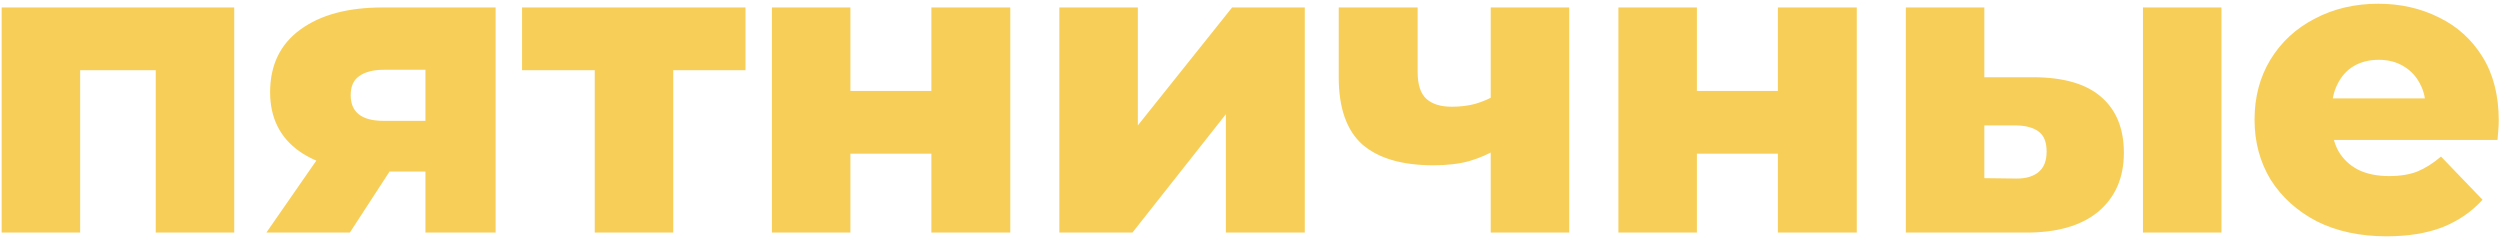 <?xml version="1.0" encoding="UTF-8"?> <svg xmlns="http://www.w3.org/2000/svg" width="602" height="57" viewBox="0 0 602 57" fill="none"><path d="M0.4 56V1.8H56.4V56H37.5V12.8L41.7 16.9H15.2L19.3 12.8V56H0.4ZM102.445 56V38.4L104.945 41.3H91.145C83.079 41.3 76.712 39.667 72.045 36.4C67.379 33.067 65.045 28.333 65.045 22.2C65.045 15.667 67.479 10.633 72.345 7.1C77.212 3.567 83.779 1.8 92.045 1.8H119.345V56H102.445ZM64.145 56L78.445 35.4H97.645L84.245 56H64.145ZM102.445 32.7V12.1L104.945 16.8H92.445C89.912 16.8 87.945 17.3 86.545 18.3C85.145 19.233 84.445 20.767 84.445 22.9C84.445 27.033 87.079 29.1 92.345 29.1H104.945L102.445 32.7ZM143.215 56V12.7L147.315 16.9H125.715V1.8H179.515V16.9H157.915L162.115 12.7V56H143.215ZM185.877 56V1.8H204.777V21.9H224.277V1.8H243.277V56H224.277V37H204.777V56H185.877ZM255.091 56V1.8H273.991V30.2L296.691 1.8H314.191V56H295.191V27.5L272.691 56H255.091ZM360.266 36C358.4 37.133 356.233 38.067 353.766 38.8C351.3 39.467 348.433 39.8 345.166 39.8C337.633 39.8 331.933 38.133 328.066 34.8C324.266 31.4 322.366 26 322.366 18.6V1.8H341.366V17.3C341.366 20.367 342.066 22.533 343.466 23.8C344.866 25.067 346.9 25.7 349.566 25.7C351.633 25.7 353.533 25.467 355.266 25C357.066 24.467 358.7 23.767 360.166 22.9L360.266 36ZM358.966 56V1.8H377.866V56H358.966ZM389.713 56V1.8H408.613V21.9H428.113V1.8H447.113V56H428.113V37H408.613V56H389.713ZM516.027 56V1.8H534.927V56H516.027ZM489.927 18.6C497.127 18.667 502.494 20.267 506.027 23.4C509.627 26.533 511.427 31 511.427 36.8C511.427 42.8 509.361 47.533 505.227 51C501.094 54.4 495.194 56.067 487.527 56H458.927V1.8H477.827V18.6H489.927ZM485.627 43C487.894 43 489.661 42.467 490.927 41.4C492.194 40.333 492.827 38.7 492.827 36.5C492.827 34.233 492.194 32.633 490.927 31.7C489.727 30.767 487.961 30.267 485.627 30.2H477.827V42.9L485.627 43ZM574.695 56.9C568.295 56.9 562.695 55.7 557.895 53.3C553.161 50.833 549.461 47.5 546.795 43.3C544.195 39.033 542.895 34.2 542.895 28.8C542.895 23.4 544.161 18.6 546.695 14.4C549.295 10.133 552.861 6.833 557.395 4.5C561.928 2.1 567.028 0.9 572.695 0.9C578.028 0.9 582.895 2 587.295 4.2C591.695 6.333 595.195 9.5 597.795 13.7C600.395 17.9 601.695 23 601.695 29C601.695 29.667 601.661 30.433 601.595 31.3C601.528 32.167 601.461 32.967 601.395 33.7H558.495V23.7H591.295L584.095 26.5C584.161 24.033 583.695 21.9 582.695 20.1C581.761 18.3 580.428 16.9 578.695 15.9C577.028 14.9 575.061 14.4 572.795 14.4C570.528 14.4 568.528 14.9 566.795 15.9C565.128 16.9 563.828 18.333 562.895 20.2C561.961 22 561.495 24.133 561.495 26.6V29.5C561.495 32.167 562.028 34.467 563.095 36.4C564.228 38.333 565.828 39.833 567.895 40.9C569.961 41.9 572.428 42.4 575.295 42.4C577.961 42.4 580.228 42.033 582.095 41.3C584.028 40.5 585.928 39.3 587.795 37.7L597.795 48.1C595.195 50.967 591.995 53.167 588.195 54.7C584.395 56.167 579.895 56.9 574.695 56.9Z" fill="#F7CE58"></path></svg> 